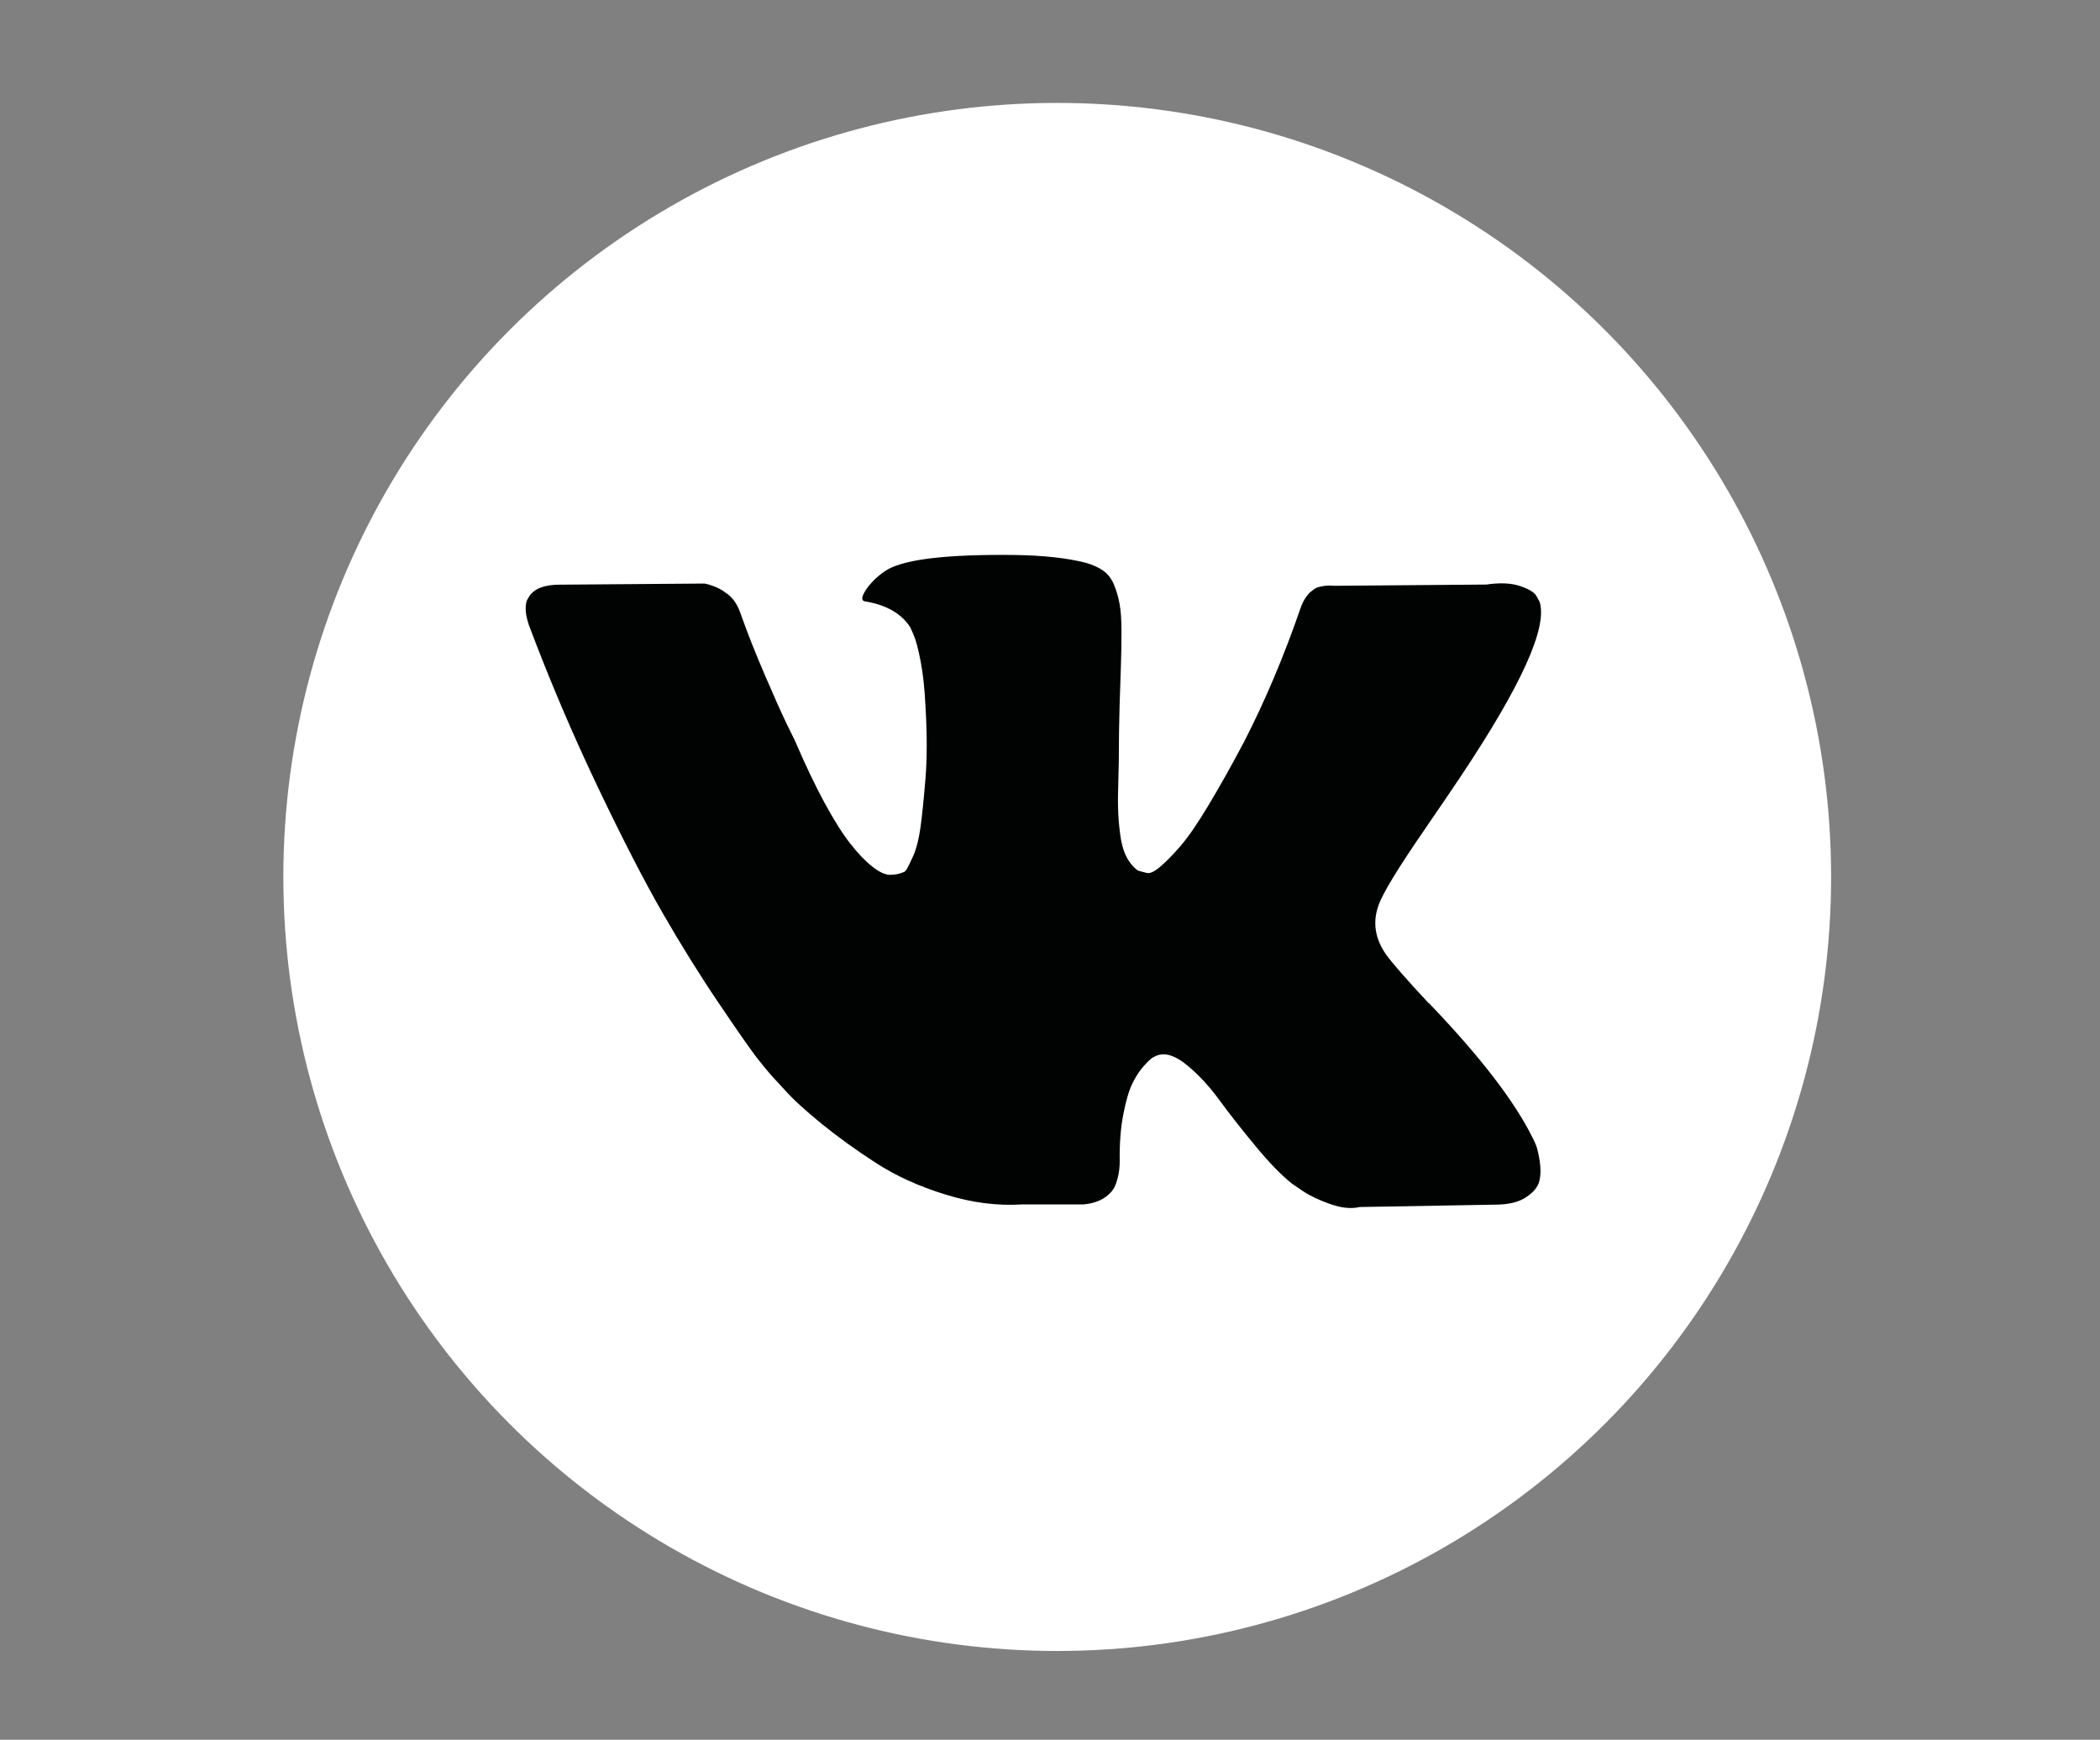 <?xml version="1.0" encoding="UTF-8"?> <!-- Generator: Adobe Illustrator 21.1.0, SVG Export Plug-In . SVG Version: 6.00 Build 0) --> <svg xmlns="http://www.w3.org/2000/svg" xmlns:xlink="http://www.w3.org/1999/xlink" id="Layer_1" x="0px" y="0px" viewBox="0 0 1683.8 1394.7" style="enable-background:new 0 0 1683.8 1394.7;" xml:space="preserve"><rect x="0" y="0" width="1683.8" height="1394.7" fill="#808080" stroke="none"/> <style type="text/css"> .st0{fill:#FFFFFF;} .st1{fill:#010202;} </style> <circle class="st0" cx="847.7" cy="703" r="620.5"></circle> <path class="st1" d="M1111.3,765.1c4.8,6.7,16.2,19.8,34.3,39.2h0.4l0.4,0.5l0.4,0.5l0.9,0.9c39.8,41.7,66.8,76.9,81,105.6 c0.9,1.6,1.8,3.6,2.8,6c1,2.4,2,6.6,3,12.6c1,6.1,0.9,11.5-0.2,16.2c-1.1,4.8-4.7,9.2-10.6,13.1c-5.9,4-14.3,6-25,6l-108.5,1.9 c-6.8,1.6-14.7,0.8-23.7-2.4c-9.1-3.2-16.4-6.7-22-10.5l-8.5-5.8c-8.5-6.7-18.4-16.9-29.7-30.6c-11.3-13.7-21-26-29-37 c-8.1-11-16.7-20.2-25.9-27.7c-9.2-7.5-17.2-10-23.9-7.4c-0.8,0.3-2,0.9-3.4,1.7c-1.4,0.8-3.8,3.1-7.2,6.9 c-3.4,3.8-6.4,8.5-9.1,14.1c-2.7,5.6-5.1,13.9-7.2,24.8c-2.1,11-3,23.3-2.8,37c0,4.8-0.5,9.2-1.5,13.1c-1,4-2.1,6.9-3.2,8.8 l-1.7,2.4c-5.1,6.1-12.6,9.6-22.5,10.5H820c-20.1,1.3-40.7-1.3-61.9-7.9c-21.2-6.5-39.8-15-55.7-25.3c-16-10.3-30.5-20.8-43.7-31.5 c-13.1-10.7-23.1-19.8-29.9-27.5l-10.6-11.5c-2.8-3.2-6.7-8-11.7-14.3c-4.9-6.4-15-20.8-30.3-43.5c-15.3-22.6-30.2-46.6-44.9-72.1 c-14.7-25.5-32-59.1-51.9-100.8c-19.9-41.7-38.4-85-55.3-129.9c-1.7-5.1-2.6-9.4-2.6-12.9c0-3.5,0.4-6,1.3-7.6l1.7-2.9 c4.2-6.1,12.3-9.1,24.2-9.1l116.1-0.9c3.4,0.6,6.6,1.7,9.8,3.1c3.1,1.4,5.4,2.8,6.8,4l2.1,1.4c4.5,3.5,7.9,8.6,10.2,15.3 c5.6,15.9,12.2,32.4,19.5,49.4c7.3,17,13.1,30,17.4,38.9l6.8,13.9c8.2,19.1,16.1,35.7,23.7,49.7c7.6,14,14.5,24.9,20.6,32.7 c6.1,7.8,11.9,13.9,17.6,18.4c5.6,4.5,10.5,6.7,14.4,6.7c4,0,7.8-0.8,11.4-2.4c0.6-0.3,1.3-1.1,2.1-2.4s2.5-4.8,5.1-10.5 c2.5-5.7,4.4-13.2,5.7-22.4c1.3-9.2,2.6-22.1,4-38.7c1.4-16.6,1.4-36.5,0-59.7c-0.6-12.7-1.8-24.4-3.8-34.9c-2-10.5-4-17.8-5.9-22 l-2.6-5.7c-7.1-10.8-19.1-17.7-36-20.5c-3.7-0.6-3-4.4,2.1-11.4c4.8-6.1,10.2-10.8,16.1-14.3c15-8.3,48.8-12.1,101.3-11.5 c23.2,0.3,42.2,2.4,57.2,6.2c5.6,1.6,10.4,3.7,14.2,6.4c3.8,2.7,6.7,6.5,8.7,11.4c2,4.9,3.5,10,4.4,15.3c1,5.3,1.5,12.5,1.5,21.7 c0,9.2-0.1,18-0.4,26.3c-0.3,8.3-0.6,19.5-1.1,33.7c-0.4,14.2-0.6,27.3-0.6,39.4c0,3.5-0.1,10.2-0.4,20.1 c-0.3,9.9-0.4,17.5-0.2,22.9c0.1,5.4,0.6,11.9,1.5,19.3c0.9,7.5,2.5,13.7,4.9,18.6c2.4,4.9,5.6,8.8,9.5,11.7 c2.3,0.7,4.7,1.3,7.2,1.9c2.5,0.6,6.2-1.1,11-5.3c4.8-4.1,10.2-9.6,16.1-16.5c5.9-6.8,13.3-17.5,22-32c8.7-14.5,18.4-31.6,28.8-51.3 c17-33.1,32.1-68.9,45.4-107.5c1.1-3.2,2.5-6,4.2-8.4c1.7-2.4,3.2-4.1,4.7-5l1.7-1.4c0.6-0.3,1.3-0.7,2.1-1.2 c0.9-0.5,2.7-0.9,5.5-1.4c2.8-0.5,5.6-0.5,8.5-0.2l122.1-1c11-1.6,20.1-1.2,27.1,1.2c7.1,2.4,11.4,5,13.1,7.9l2.6,4.8 c6.5,20.4-14.7,67.2-63.6,140.4c-6.8,10.2-16,23.7-27.6,40.6c-22,31.9-34.8,52.7-38.1,62.6C1100.5,739.5,1102.5,752.4,1111.3,765.1z "></path> </svg> 